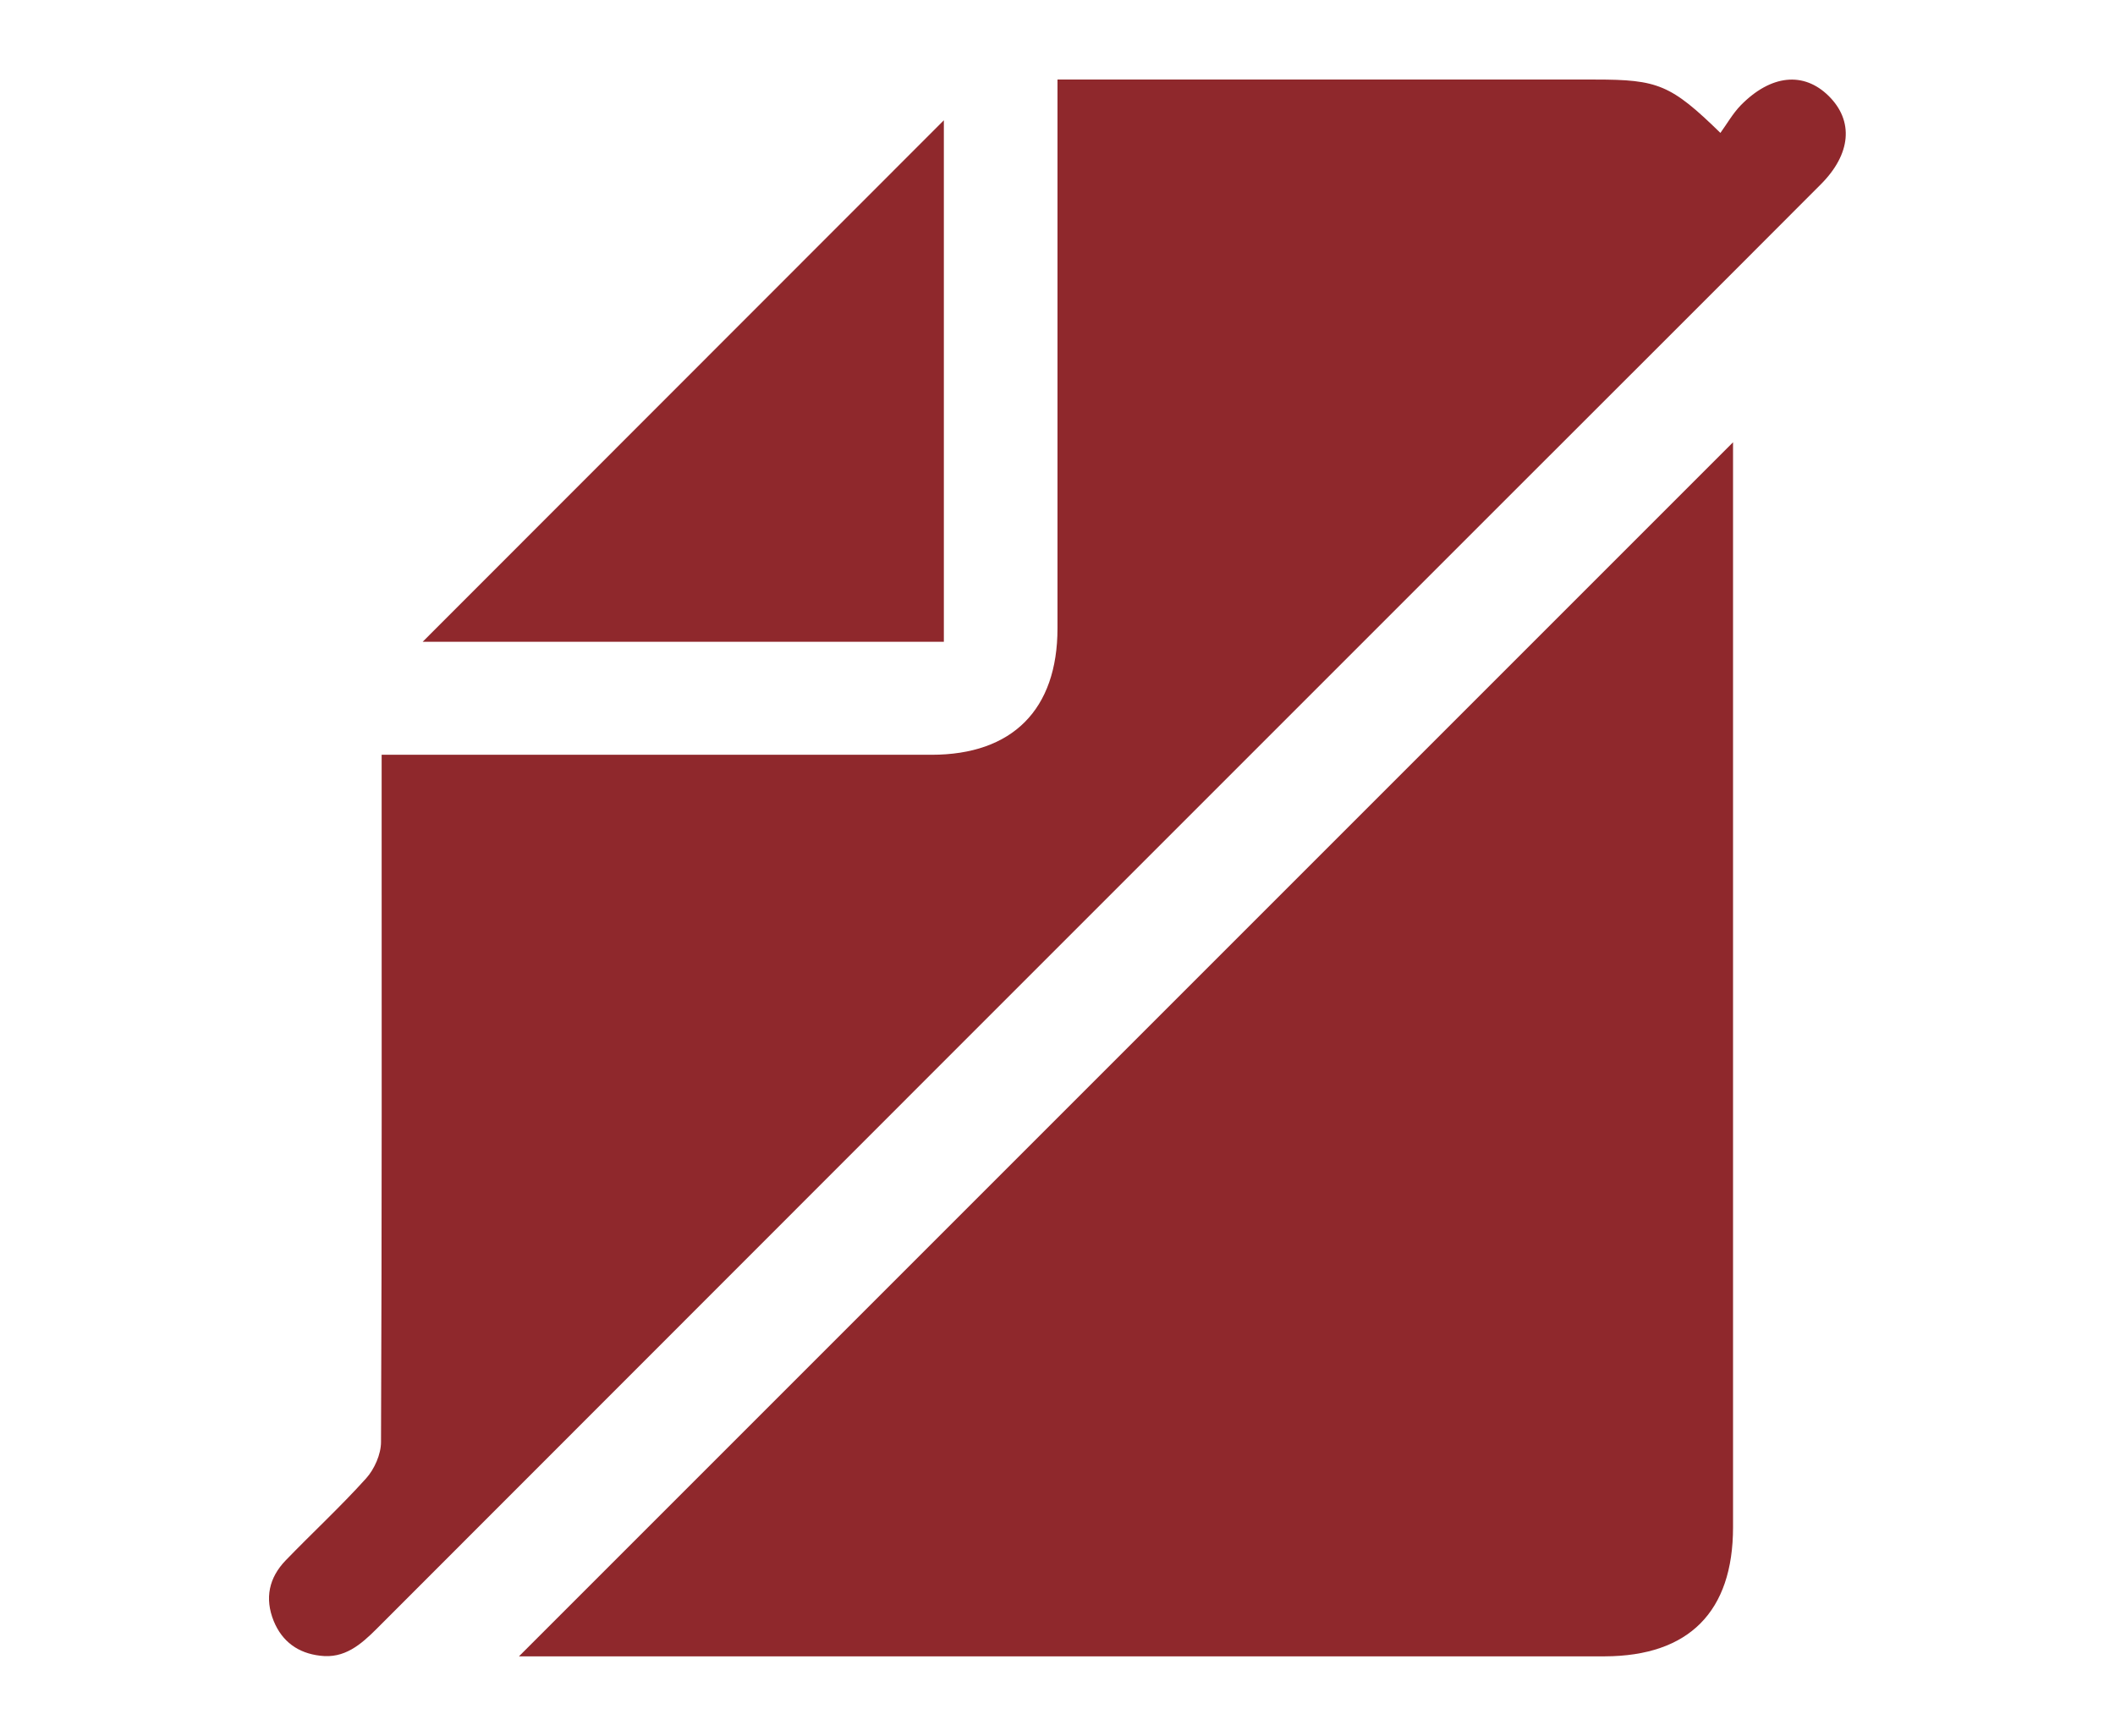 <?xml version="1.0" encoding="UTF-8"?>
<svg id="Layer_1" data-name="Layer 1" xmlns="http://www.w3.org/2000/svg" viewBox="0 0 67 55">
  <defs>
    <style>
      .cls-1 {
        fill: #8f282c;
      }
    </style>
  </defs>
  <path class="cls-1" d="M54.9,14.01c0,.09,0,.33,0,.57,0,11.27,0,22.54,0,33.8,0,2.68-1.4,4.08-4.06,4.09-11.27,0-22.53,0-33.8,0-.25,0-.49,0-.6,0,12.79-12.79,25.64-25.64,38.46-38.46Z"/>
  <path class="cls-1" d="M33.5,2.52c1.39,0,2.67,0,3.96,0,4.36,0,8.72,0,13.08,0,1.98,0,2.39.16,3.96,1.69.21-.29.39-.61.64-.87.96-.98,2-1.08,2.79-.3.8.79.71,1.84-.25,2.8-3.55,3.56-7.11,7.11-10.66,10.66-11.69,11.69-23.39,23.39-35.08,35.09-.51.51-1.03.96-1.8.86-.69-.08-1.2-.44-1.47-1.1-.29-.72-.15-1.37.38-1.92.84-.87,1.74-1.7,2.55-2.6.26-.29.47-.76.47-1.15.03-6.93.02-13.87.02-20.8v-.97h.85c5.52,0,11.04,0,16.57,0,2.56,0,3.99-1.43,3.99-4.01,0-5.5,0-11,0-16.49,0-.27,0-.54,0-.9Z"/>
  <path class="cls-1" d="M29.9,20.33H13.39c5.5-5.5,11.01-11.02,16.51-16.52v16.52Z"/>
</svg>
